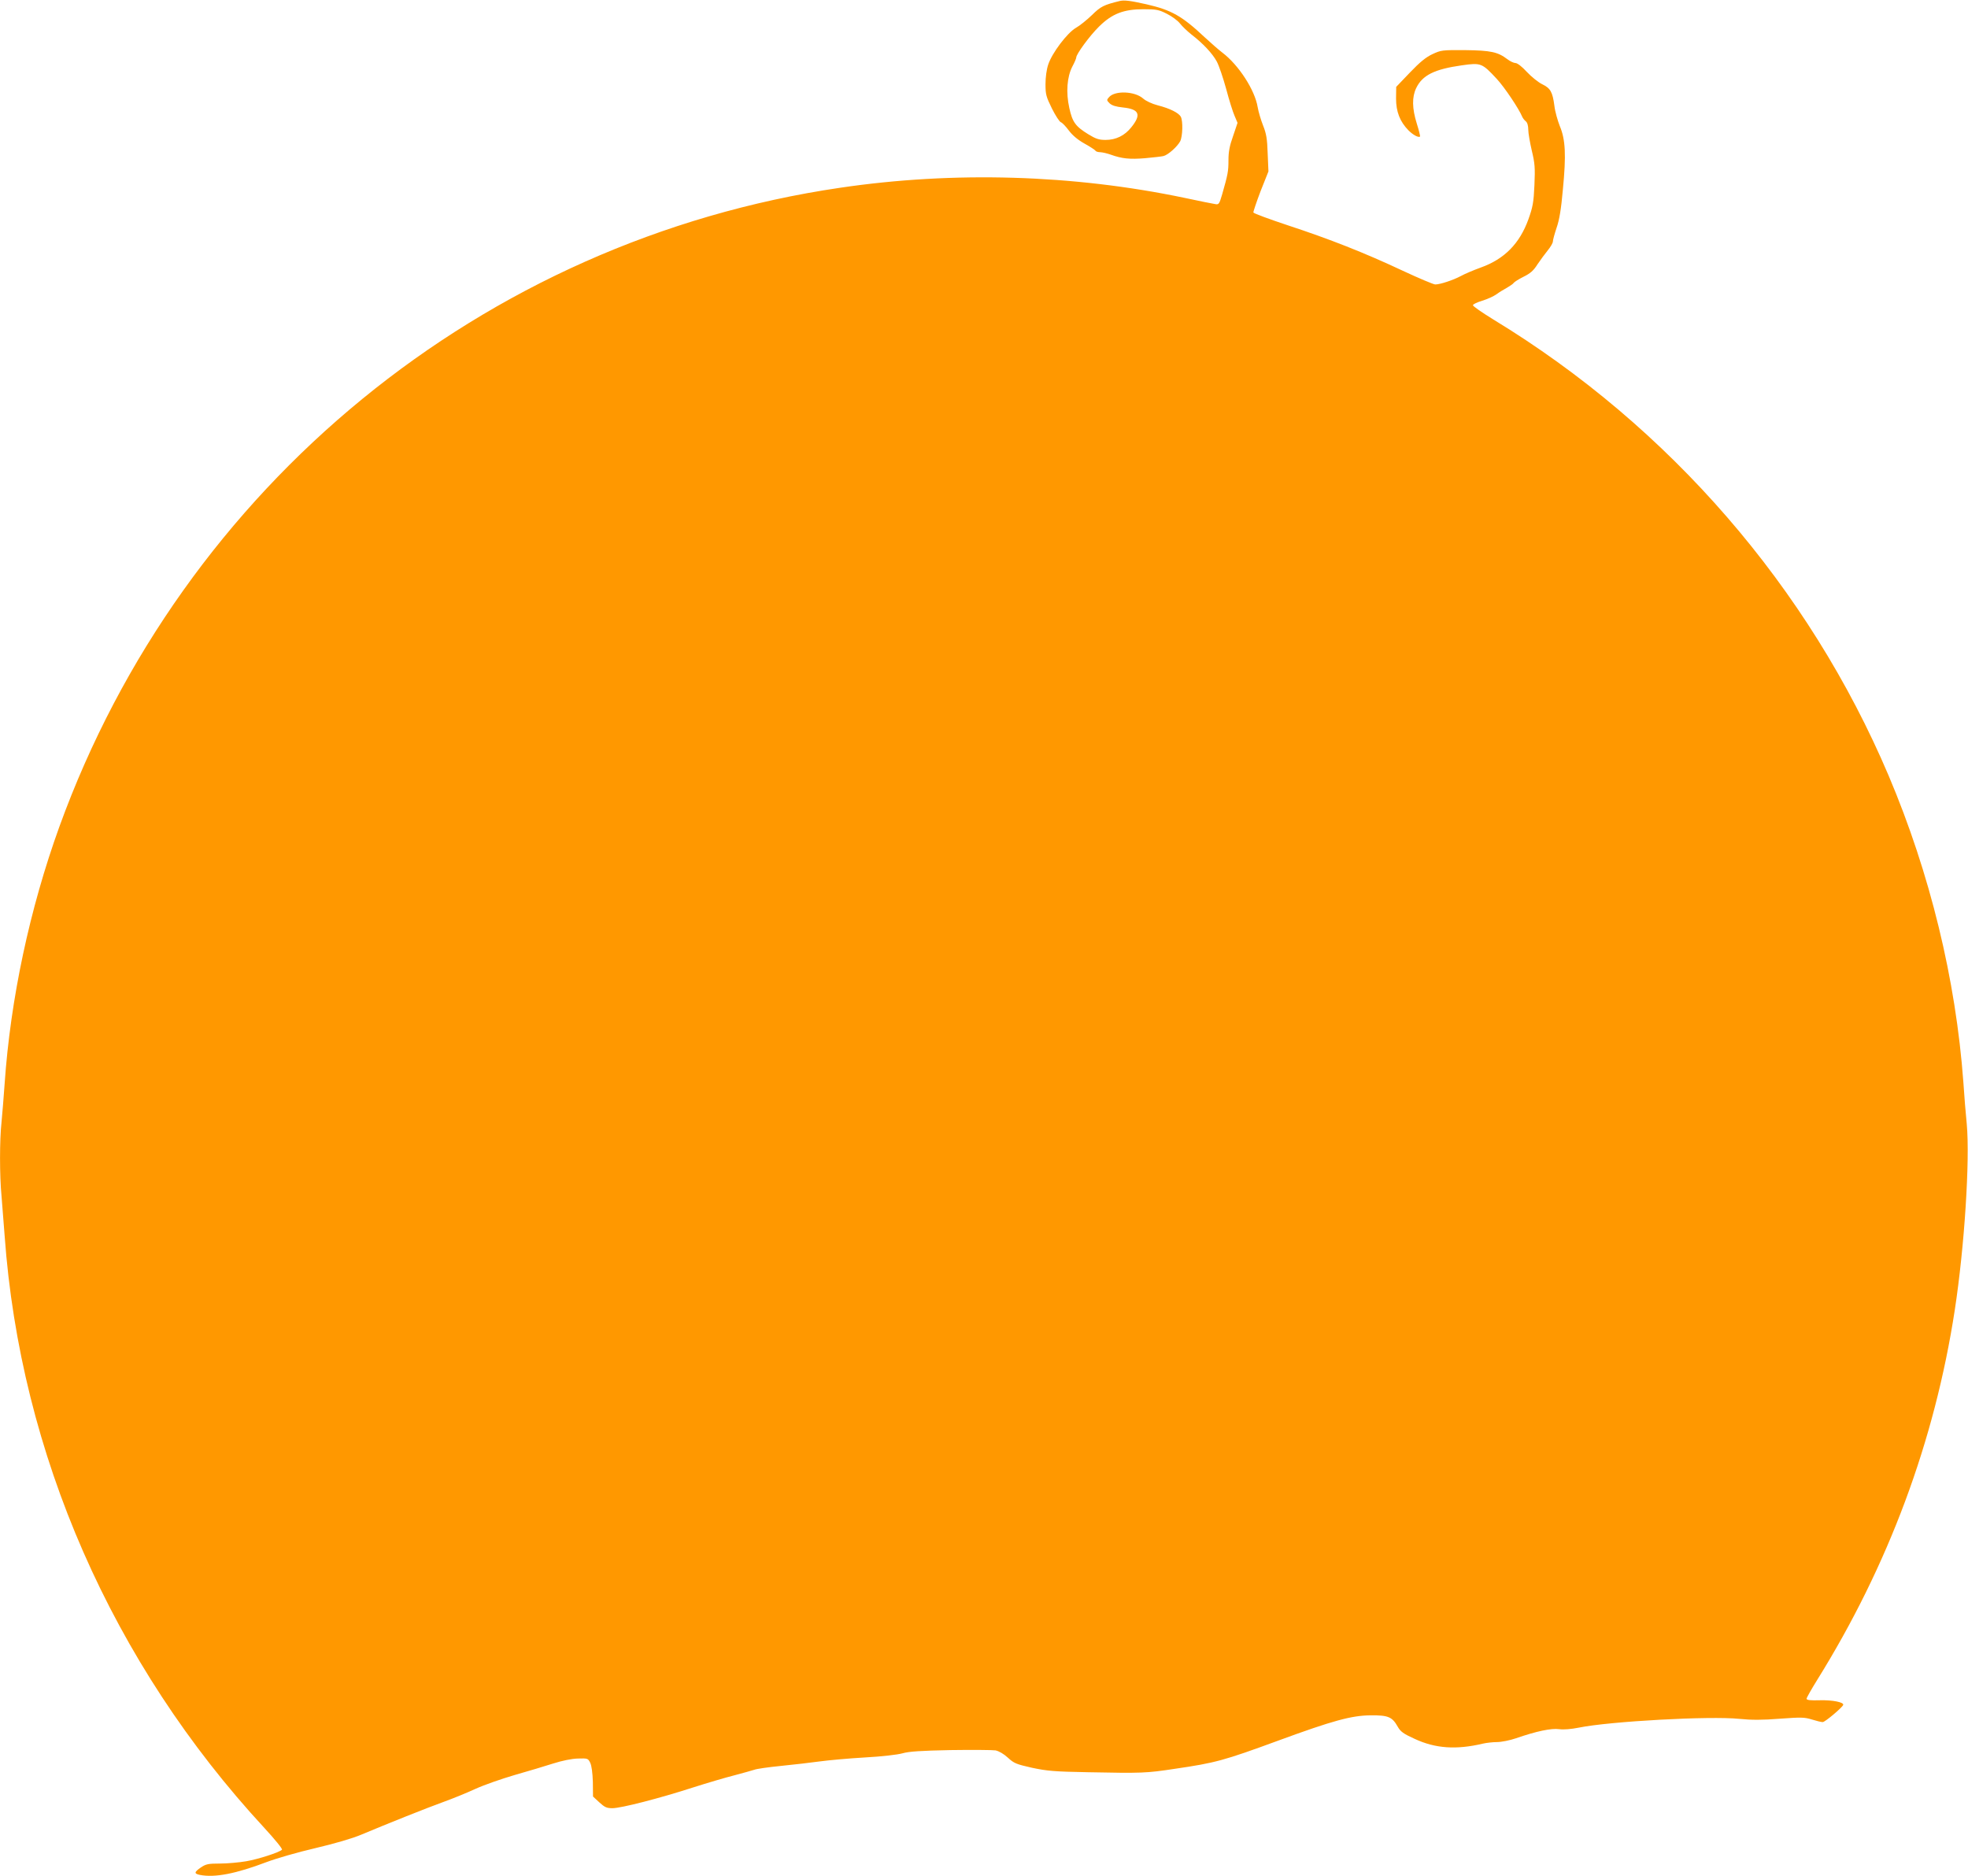 <?xml version="1.0" standalone="no"?>
<!DOCTYPE svg PUBLIC "-//W3C//DTD SVG 20010904//EN"
 "http://www.w3.org/TR/2001/REC-SVG-20010904/DTD/svg10.dtd">
<svg version="1.0" xmlns="http://www.w3.org/2000/svg"
 width="1280pt" height="1220pt" viewBox="0 0 1280 1220"
 preserveAspectRatio="xMidYMid meet">
<g transform="translate(0,1220) scale(0.1,-0.1)"
fill="#ff9800" stroke="none">
<path d="M7285 12194 c-107 -26 -126 -36 -183 -92 -32 -31 -79 -69 -104 -83
-57 -33 -155 -163 -180 -238 -11 -32 -18 -84 -18 -128 0 -67 4 -82 42 -159 23
-46 49 -86 58 -89 9 -3 32 -27 52 -54 24 -32 59 -61 102 -85 36 -20 68 -41 71
-46 3 -6 18 -10 33 -10 15 -1 45 -8 67 -16 72 -26 123 -31 222 -23 54 5 108
11 120 14 30 7 90 61 109 96 16 32 19 131 4 160 -14 25 -71 54 -150 74 -38 10
-77 28 -96 45 -54 47 -181 52 -220 9 -17 -19 -17 -21 3 -41 15 -14 40 -22 87
-27 106 -11 121 -46 54 -129 -43 -54 -100 -82 -167 -82 -44 0 -64 7 -113 37
-83 51 -103 79 -123 170 -23 102 -15 204 20 271 14 26 25 52 25 58 0 22 87
141 148 201 85 84 160 113 290 113 83 0 99 -3 152 -30 32 -16 70 -44 84 -62
14 -18 48 -51 76 -73 74 -57 136 -123 164 -175 14 -26 41 -105 61 -178 19 -72
44 -152 55 -176 l19 -45 -29 -86 c-23 -64 -30 -103 -30 -157 0 -73 -4 -92 -41
-222 -19 -65 -22 -68 -47 -63 -15 2 -103 20 -197 40 -725 152 -1502 175 -2240
66 -2323 -341 -4276 -1939 -5079 -4156 -193 -534 -318 -1120 -356 -1673 -6
-85 -15 -196 -20 -247 -13 -117 -13 -349 0 -483 5 -58 14 -172 20 -255 102
-1420 699 -2783 1690 -3854 68 -74 119 -136 114 -141 -19 -18 -152 -61 -232
-75 -47 -8 -123 -15 -171 -15 -76 0 -91 -3 -124 -25 -45 -31 -46 -41 -6 -49
96 -19 234 8 434 84 61 23 202 64 315 90 127 30 241 63 300 88 174 73 424 173
535 213 61 22 154 60 208 85 55 25 169 65 255 90 87 25 199 58 251 75 57 18
119 31 160 32 63 2 66 1 80 -28 9 -19 15 -64 17 -124 l1 -95 41 -38 c35 -32
48 -38 85 -38 57 0 309 65 522 134 94 30 216 66 272 80 56 15 114 31 129 36
15 6 92 17 173 25 80 8 193 21 251 29 58 8 191 20 295 26 111 6 213 18 245 27
42 12 117 17 312 21 141 2 273 1 293 -2 23 -5 54 -23 81 -48 39 -36 54 -42
156 -65 99 -21 145 -25 363 -29 353 -7 380 -6 565 22 266 39 318 53 675 184
354 130 476 163 600 164 114 1 140 -10 176 -74 18 -32 37 -46 110 -79 135 -63
271 -72 444 -31 22 5 63 10 91 10 28 0 84 11 125 25 132 46 229 66 280 59 29
-4 78 0 128 10 201 41 854 77 1044 57 80 -8 149 -8 263 1 137 10 160 10 208
-5 29 -9 61 -17 71 -17 15 0 123 91 133 111 8 18 -69 33 -150 31 -63 -2 -88 1
-88 10 0 6 31 61 69 122 463 744 764 1552 895 2406 63 411 99 970 78 1209 -7
69 -17 191 -22 271 -49 670 -217 1360 -486 1995 -520 1225 -1425 2270 -2571
2967 -73 45 -133 86 -133 93 0 6 27 19 60 29 33 10 75 29 93 42 17 13 49 32
69 43 20 12 40 25 43 31 4 6 32 24 64 40 45 22 66 41 91 81 19 28 49 69 67 91
18 22 33 48 33 57 0 10 11 50 24 89 18 51 30 123 41 249 22 225 17 326 -20
413 -14 36 -31 95 -35 131 -12 92 -26 115 -79 141 -25 12 -70 48 -100 80 -31
34 -62 58 -74 58 -11 0 -35 11 -53 25 -62 47 -107 57 -274 59 -150 1 -157 0
-213 -26 -43 -20 -82 -52 -147 -120 l-89 -93 -1 -76 c0 -85 25 -150 81 -207
29 -29 65 -49 75 -40 2 2 -7 40 -21 84 -31 99 -32 173 -4 231 40 84 119 123
296 148 126 18 132 15 228 -88 51 -55 144 -194 166 -247 4 -9 14 -22 23 -29
10 -8 16 -29 16 -55 0 -22 11 -84 23 -136 20 -83 22 -111 17 -225 -5 -113 -11
-142 -39 -221 -57 -158 -156 -259 -310 -314 -47 -17 -106 -42 -131 -56 -49
-26 -133 -54 -165 -54 -11 0 -106 40 -211 89 -249 117 -478 207 -749 296 -120
40 -221 77 -223 83 -1 5 20 68 47 139 l51 128 -5 118 c-3 95 -9 129 -30 181
-14 36 -30 89 -35 119 -18 111 -123 274 -230 355 -25 19 -76 64 -115 100 -147
138 -216 177 -378 214 -106 24 -144 28 -172 22z"/>
</g>
</svg>
